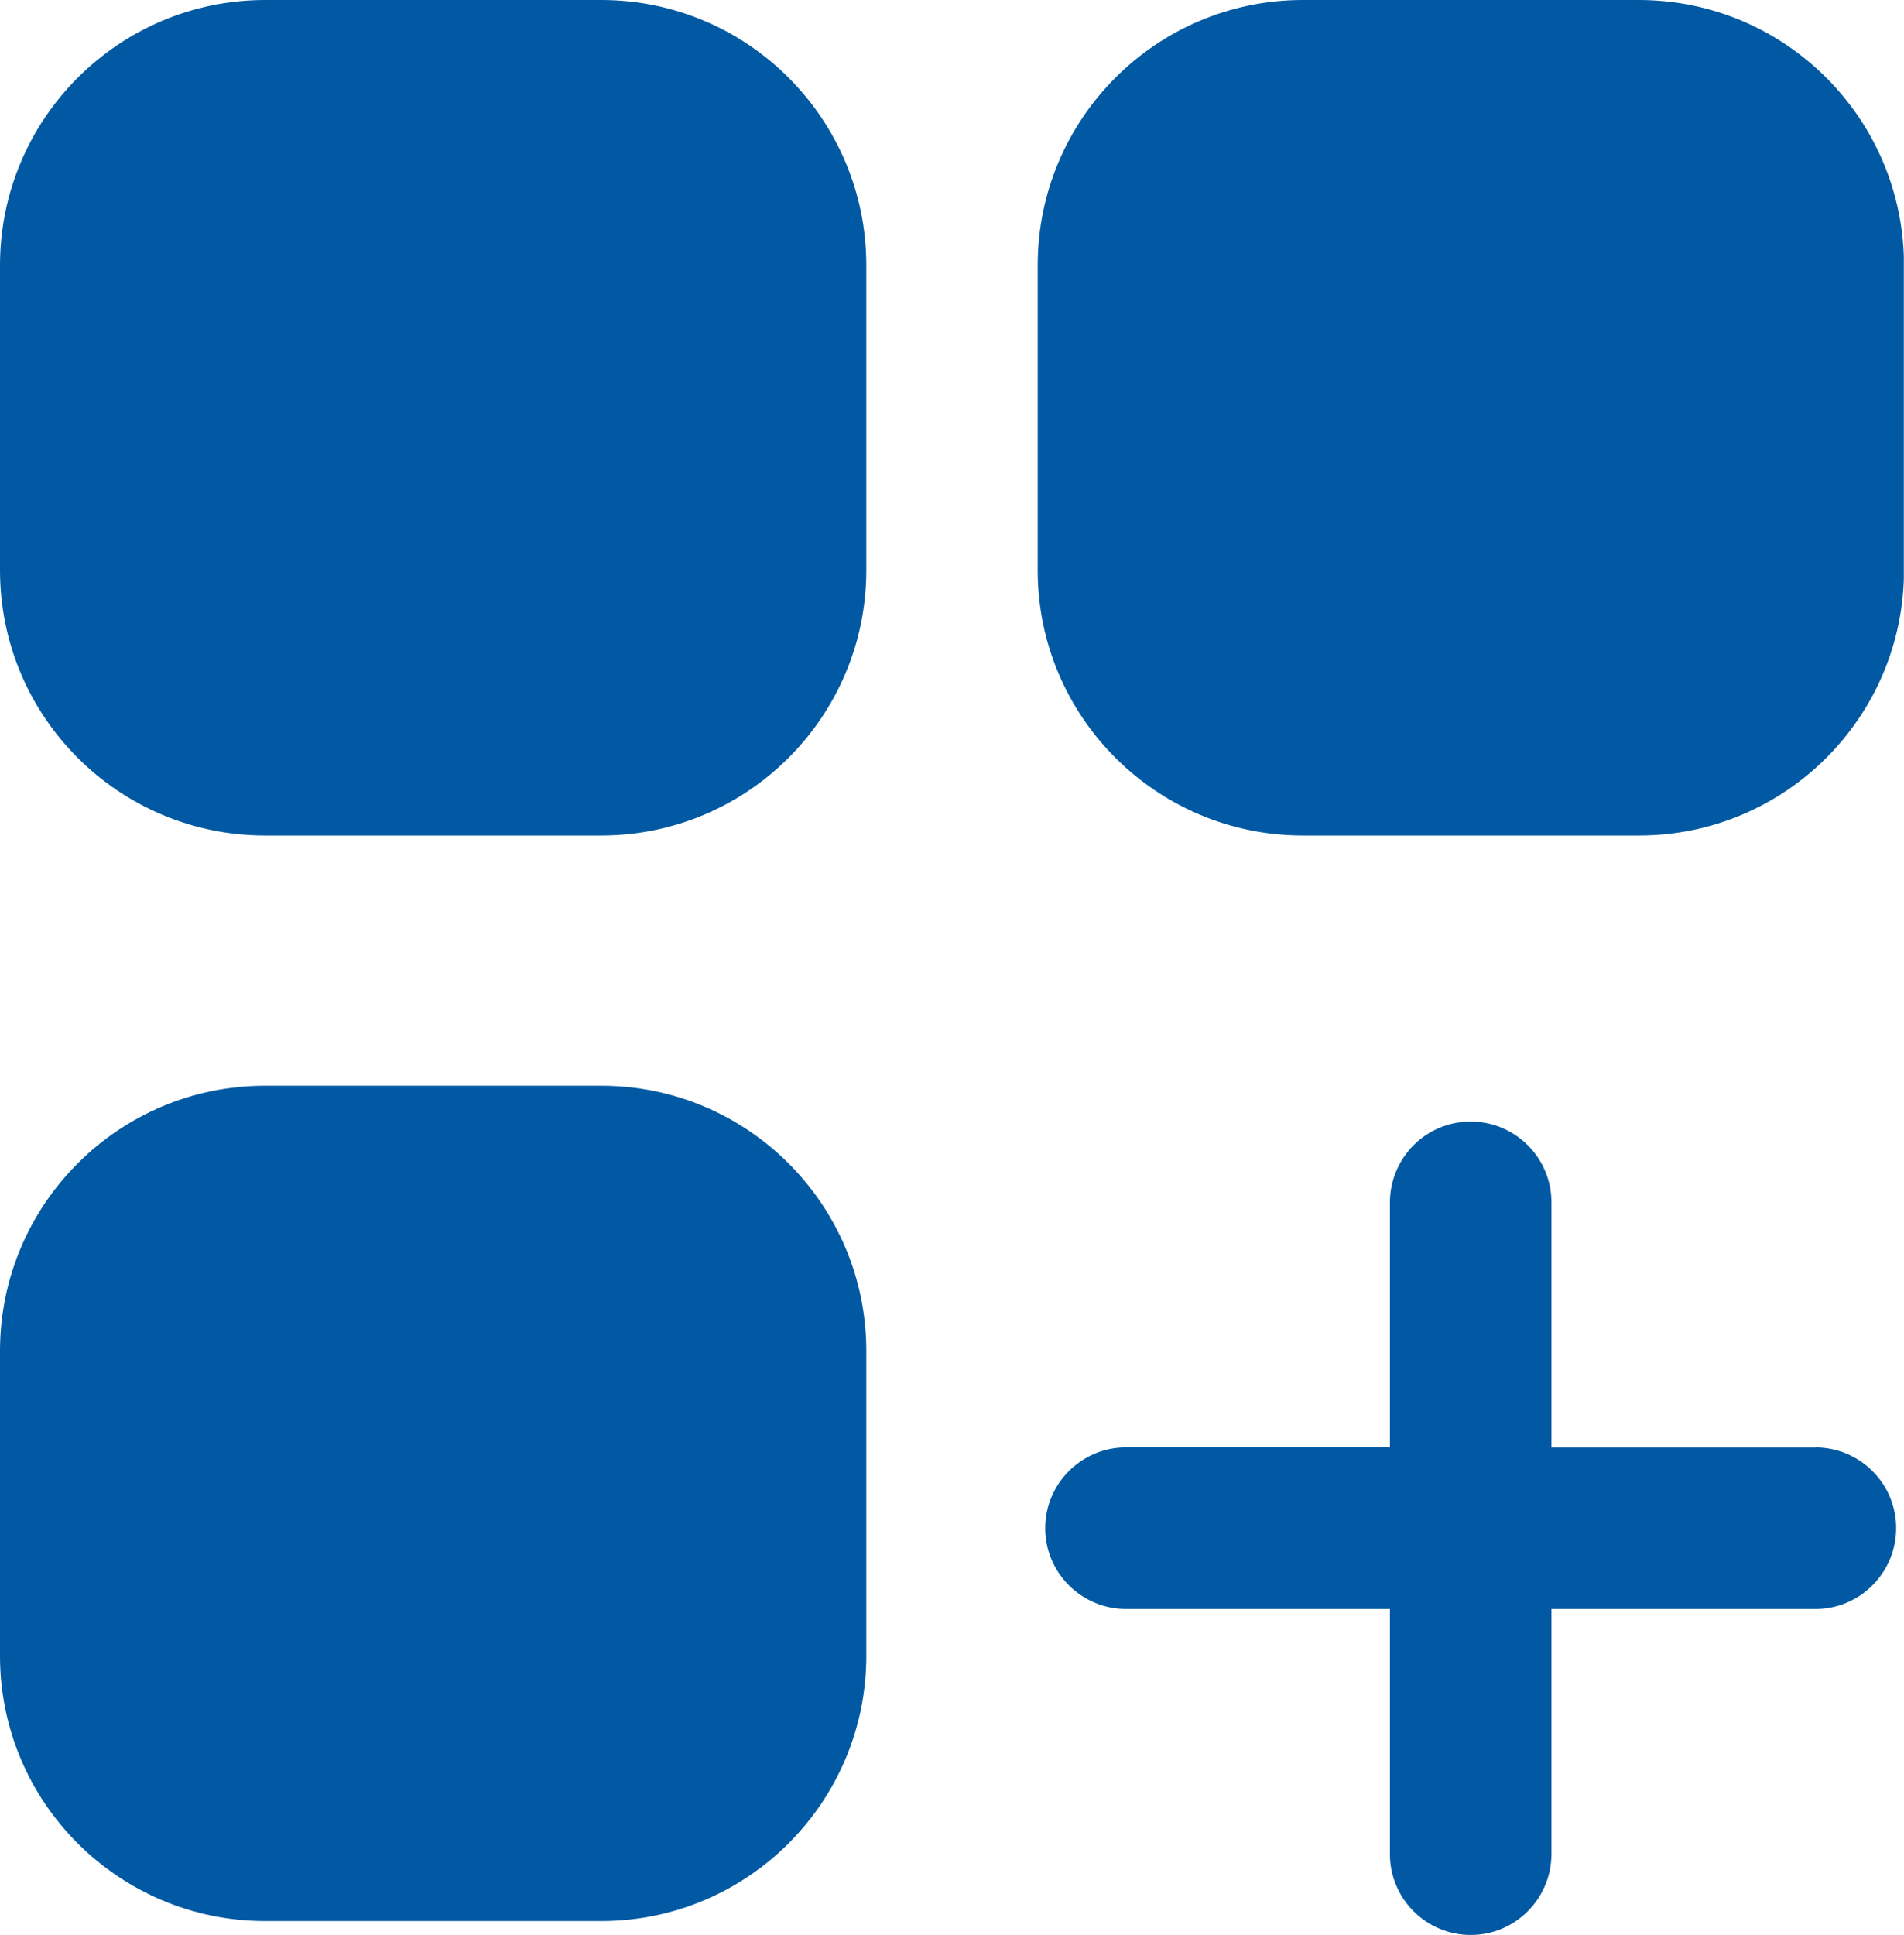 <?xml version="1.0" encoding="UTF-8"?>
<svg xmlns="http://www.w3.org/2000/svg" xmlns:xlink="http://www.w3.org/1999/xlink" id="Ebene_1" viewBox="0 0 116.44 118.3">
  <defs>
    <style>
      .cls-1 {
        fill: #0059a2;
      }

      .cls-2 {
        fill: none;
      }

      .cls-3 {
        clip-path: url(#clippath);
      }
    </style>
    <clipPath id="clippath">
      <rect class="cls-2" y="0" width="116.43" height="118.3"></rect>
    </clipPath>
  </defs>
  <g id="Gruppe_27">
    <g class="cls-3">
      <g id="Gruppe_26">
        <path id="Pfad_158" class="cls-1" d="M52.98,16.21v18.67c-.01,8.94-7.26,16.19-16.2,16.2h-20.58C7.26,51.07.01,43.83,0,34.88v-18.67C.01,7.26,7.26.01,16.21,0h20.57c8.94.01,16.19,7.26,16.2,16.21M100.23,0h-20.57c-8.94.01-16.19,7.26-16.2,16.21v18.67c.01,8.94,7.26,16.19,16.2,16.2h20.57c8.95,0,16.2-7.25,16.21-16.2v-18.67c-.01-8.95-7.26-16.2-16.21-16.21M36.78,66.38h-20.57c-8.95,0-16.2,7.26-16.21,16.2v18.67c.01,8.95,7.26,16.19,16.21,16.2h20.57c8.94-.01,16.19-7.26,16.2-16.2v-18.67c-.01-8.94-7.26-16.19-16.2-16.2M111.03,88.5h-16.15v-14.99c0-2.73-2.22-4.94-4.94-4.94-2.73,0-4.93,2.21-4.94,4.94v14.98h-16.14c-2.73,0-4.94,2.22-4.94,4.94,0,2.73,2.21,4.93,4.94,4.94h16.14v14.99c0,2.73,2.22,4.94,4.94,4.94,2.73,0,4.93-2.21,4.94-4.94v-14.99h16.14c2.73,0,4.94-2.22,4.94-4.94,0-2.73-2.21-4.93-4.94-4.94"></path>
      </g>
    </g>
  </g>
</svg>
